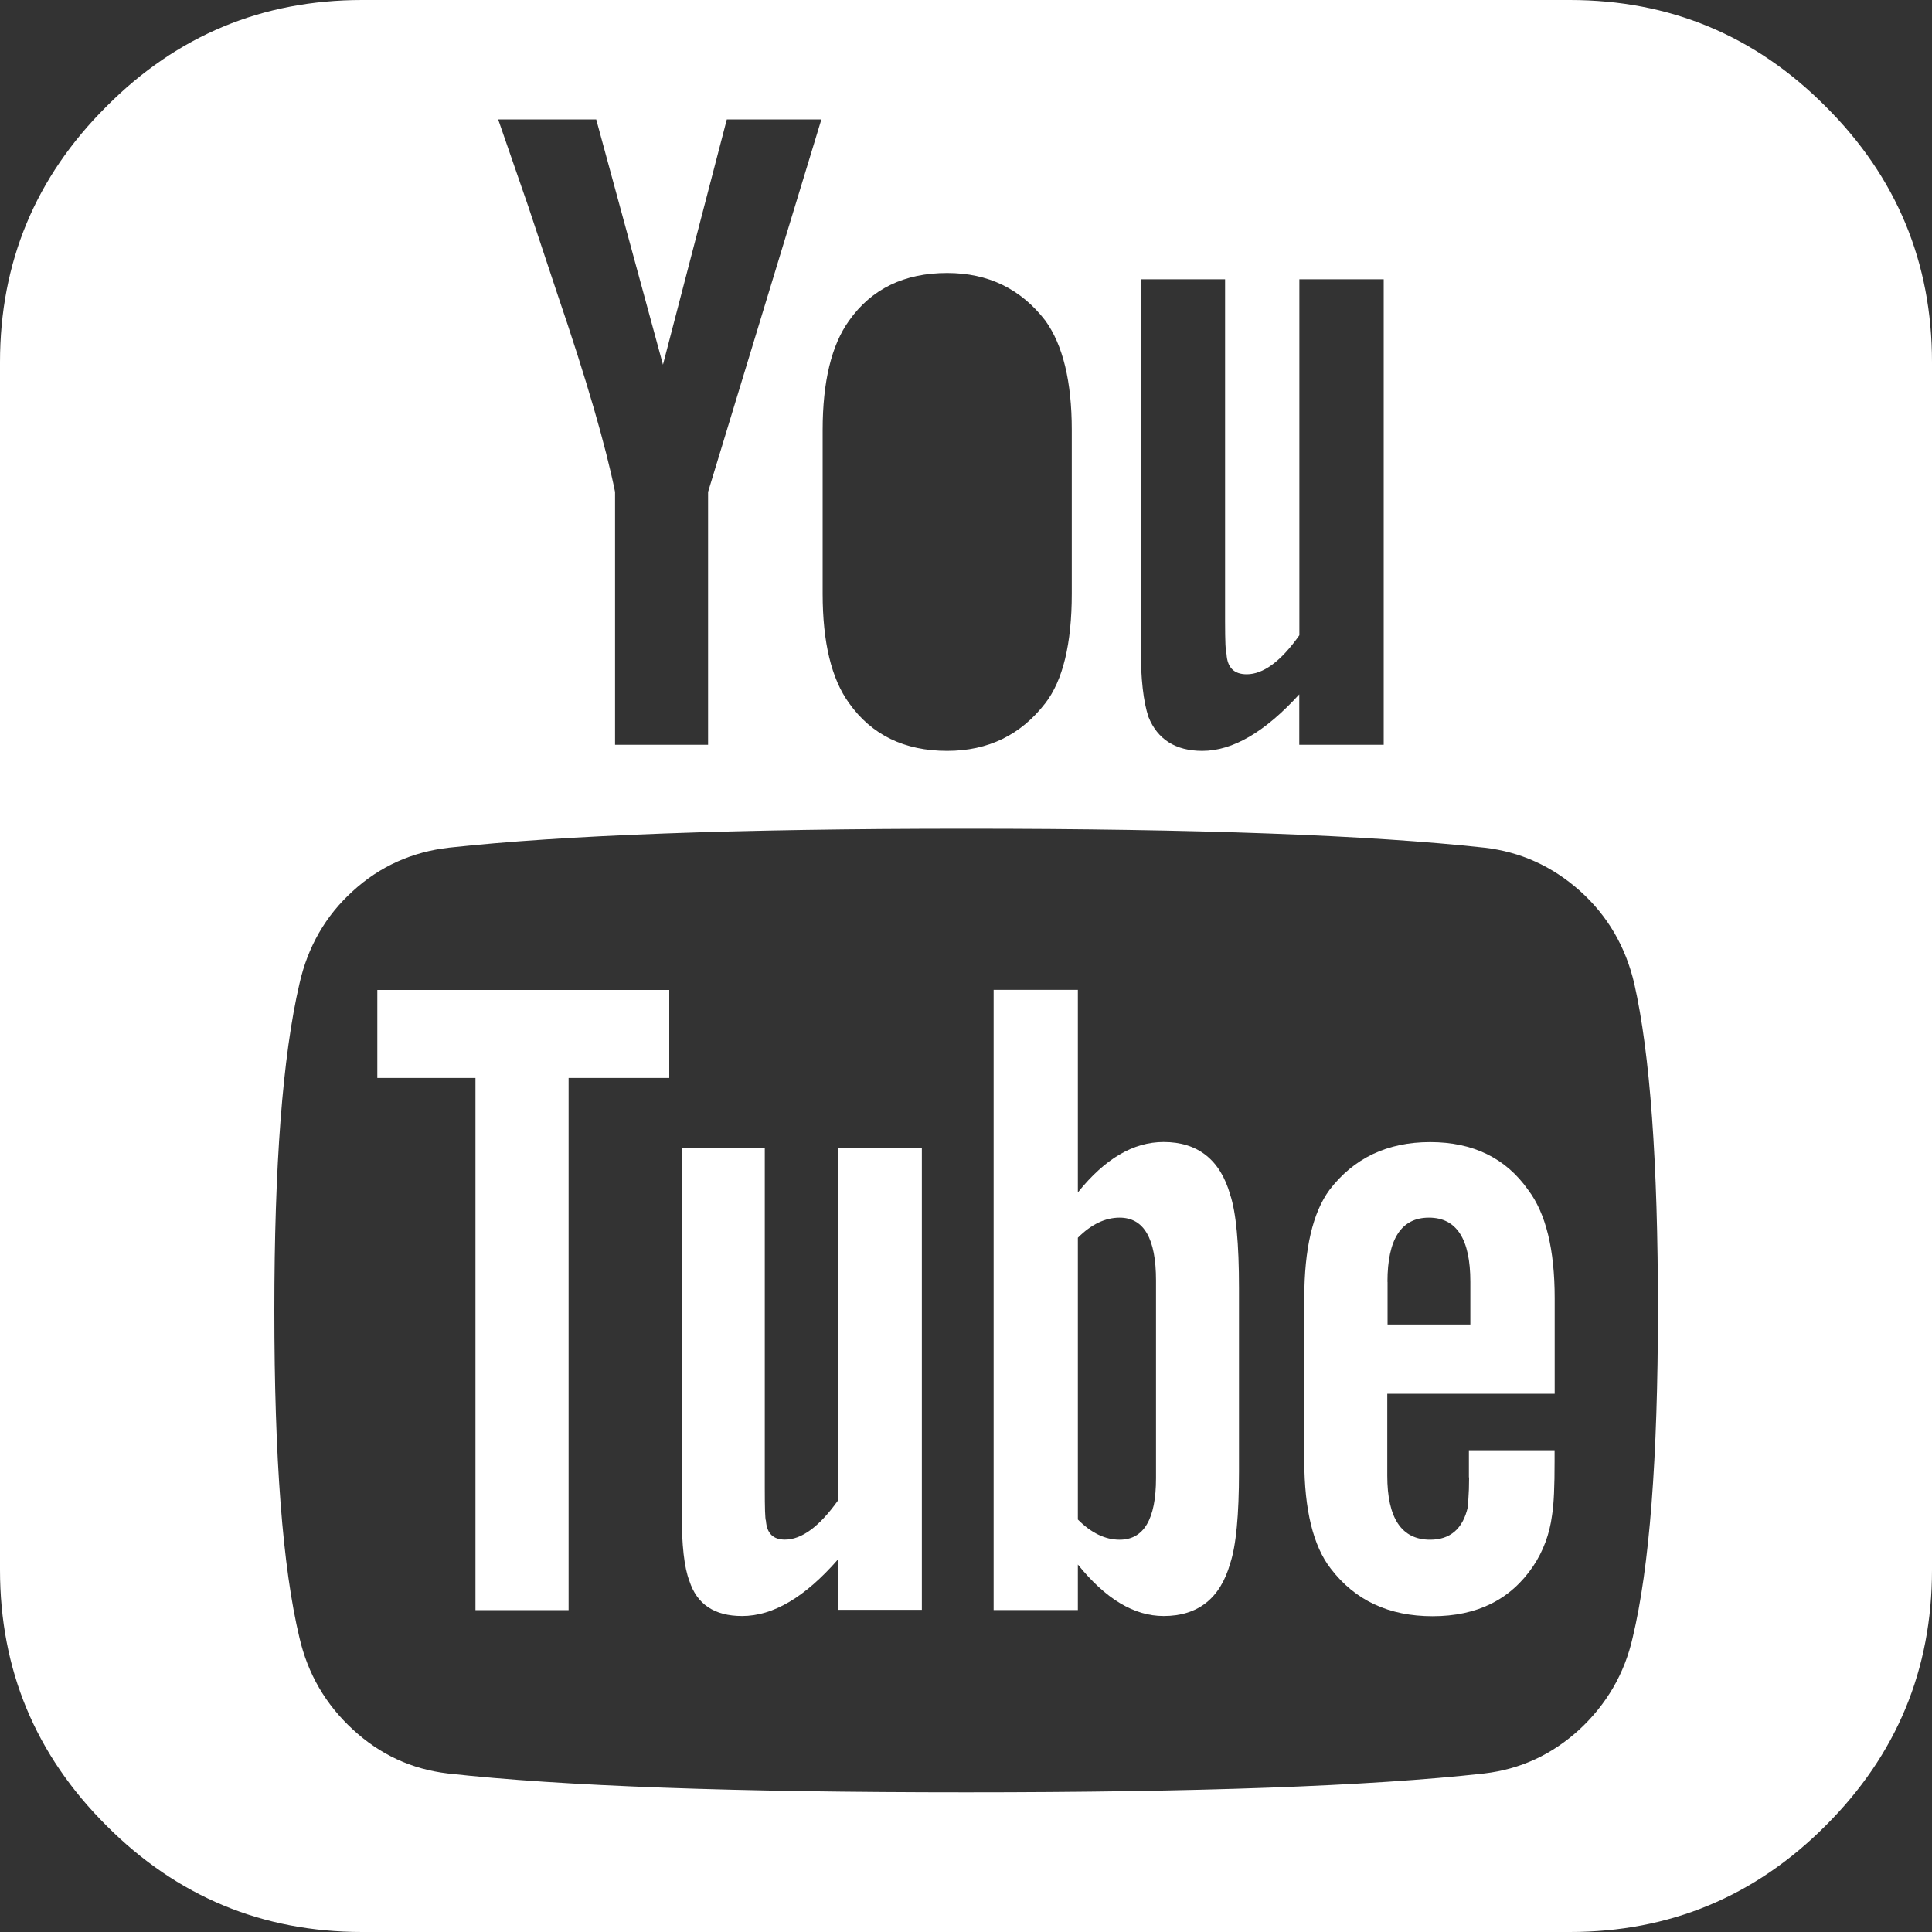 <?xml version="1.0" encoding="UTF-8" standalone="no"?>
<!-- Generator: Adobe Illustrator 13.0.0, SVG Export Plug-In . SVG Version: 6.00 Build 14948)  -->
<!DOCTYPE svg  PUBLIC '-//W3C//DTD SVG 1.1//EN'  'http://www.w3.org/Graphics/SVG/1.1/DTD/svg11.dtd'>
<svg id="圖層_1" xmlns="http://www.w3.org/2000/svg" xml:space="preserve" height="20px" viewBox="0 0 20 20" width="20px" version="1.1" y="0px" x="0px" xmlns:xlink="http://www.w3.org/1999/xlink" enable-background="new 0 0 20 20">
<rect x="0" y="0" width="20" height="20" fill="#333333" stroke="none"/>
<path d="m18.899 1.102c-0.732-0.736-1.615-1.102-2.648-1.102h-12.502c-1.033 0-1.916 0.366-2.647 1.102-0.736 0.732-1.102 1.615-1.102 2.648v12.501c0 1.032 0.366 1.915 1.102 2.648 0.731 0.734 1.614 1.101 2.647 1.101h12.502c1.033 0 1.916-0.367 2.648-1.101 0.735-0.733 1.101-1.616 1.101-2.648v-12.501c0-1.033-0.366-1.916-1.101-2.648m-7.089 1.789h0.872v3.541c0 0.208 0.005 0.322 0.015 0.339 0.008 0.139 0.077 0.209 0.209 0.209 0.172 0 0.355-0.135 0.545-0.404v-3.685h0.873v4.819h-0.874v-0.522c-0.355 0.389-0.688 0.585-1.004 0.585-0.275 0-0.463-0.118-0.557-0.351-0.053-0.158-0.08-0.396-0.08-0.717v-3.814zm-3.294 1.561c0-0.503 0.092-0.88 0.273-1.132 0.233-0.33 0.572-0.494 1.016-0.494 0.425 0 0.763 0.164 1.017 0.494 0.181 0.252 0.273 0.629 0.273 1.132v1.693c0 0.521-0.093 0.899-0.273 1.133-0.254 0.33-0.592 0.495-1.017 0.495-0.443 0-0.782-0.165-1.016-0.495-0.182-0.251-0.273-0.629-0.273-1.132v-1.694zm-2.344-3.216l0.691 2.539 0.661-2.539h0.979l-1.173 3.856v2.618h-0.963v-2.618c-0.097-0.478-0.295-1.163-0.6-2.057-0.2-0.6-0.299-0.9-0.299-0.9l-0.311-0.899h1.015zm10.729 15.718c-0.084 0.372-0.271 0.69-0.551 0.95-0.284 0.26-0.611 0.411-0.986 0.455-1.188 0.132-2.978 0.195-5.363 0.195-2.388 0-4.176-0.063-5.365-0.195-0.374-0.044-0.702-0.195-0.983-0.455-0.283-0.26-0.467-0.578-0.553-0.95-0.175-0.73-0.26-1.859-0.26-3.388 0-1.5 0.085-2.63 0.26-3.383 0.086-0.382 0.27-0.703 0.553-0.959 0.281-0.257 0.615-0.406 0.996-0.449 1.182-0.129 2.965-0.196 5.353-0.196 2.396 0 4.183 0.067 5.363 0.196 0.375 0.043 0.704 0.192 0.992 0.449 0.285 0.256 0.472 0.577 0.561 0.959 0.163 0.72 0.245 1.847 0.245 3.383-0.001 1.529-0.087 2.658-0.262 3.388" fill="#fff"/>
<polygon points="3.906 11.159 4.922 11.159 4.922 16.668 5.886 16.668 5.886 11.159 6.928 11.159 6.928 10.248 3.906 10.248" fill="#fff"/>
<path d="m8.674 15.534c-0.192 0.269-0.375 0.404-0.549 0.404-0.121 0-0.187-0.065-0.196-0.195-0.009-0.018-0.012-0.132-0.012-0.34v-3.516h-0.86v3.775c0 0.331 0.026 0.565 0.079 0.702 0.078 0.244 0.261 0.365 0.546 0.365 0.322 0 0.651-0.195 0.992-0.585v0.521h0.869v-4.779h-0.869v3.648z" fill="#fff"/>
<path d="m12.046 11.822c-0.314 0-0.608 0.173-0.888 0.522v-2.097h-0.872v6.42h0.872v-0.471c0.288 0.357 0.582 0.533 0.888 0.533 0.354 0 0.586-0.182 0.689-0.545 0.061-0.184 0.091-0.5 0.091-0.952v-1.899c0-0.46-0.03-0.781-0.091-0.965-0.103-0.362-0.336-0.546-0.689-0.546m-0.079 3.479c0 0.425-0.126 0.638-0.377 0.638-0.148 0-0.293-0.069-0.432-0.209v-2.917c0.139-0.139 0.283-0.208 0.432-0.208 0.251 0 0.377 0.215 0.377 0.651v2.045z" fill="#fff"/>
<path d="m15.208 15.294c0 0.091-0.003 0.163-0.007 0.215-0.002 0.051-0.006 0.082-0.006 0.091-0.051 0.226-0.183 0.339-0.39 0.339-0.297 0-0.444-0.224-0.444-0.663v-0.848h1.733v-0.989c0-0.504-0.091-0.878-0.274-1.12-0.232-0.33-0.571-0.496-1.015-0.496s-0.791 0.166-1.043 0.496c-0.172 0.234-0.26 0.607-0.26 1.12v1.679c0 0.512 0.093 0.887 0.273 1.119 0.252 0.331 0.604 0.494 1.055 0.494 0.461 0 0.808-0.172 1.042-0.519 0.104-0.156 0.169-0.332 0.194-0.522 0.02-0.121 0.027-0.308 0.027-0.558v-0.119h-0.887v0.281zm-0.845-2.025c0-0.442 0.143-0.664 0.429-0.664 0.287 0 0.429 0.222 0.429 0.664v0.442h-0.857v-0.442z" fill="#fff"/>
</svg>
